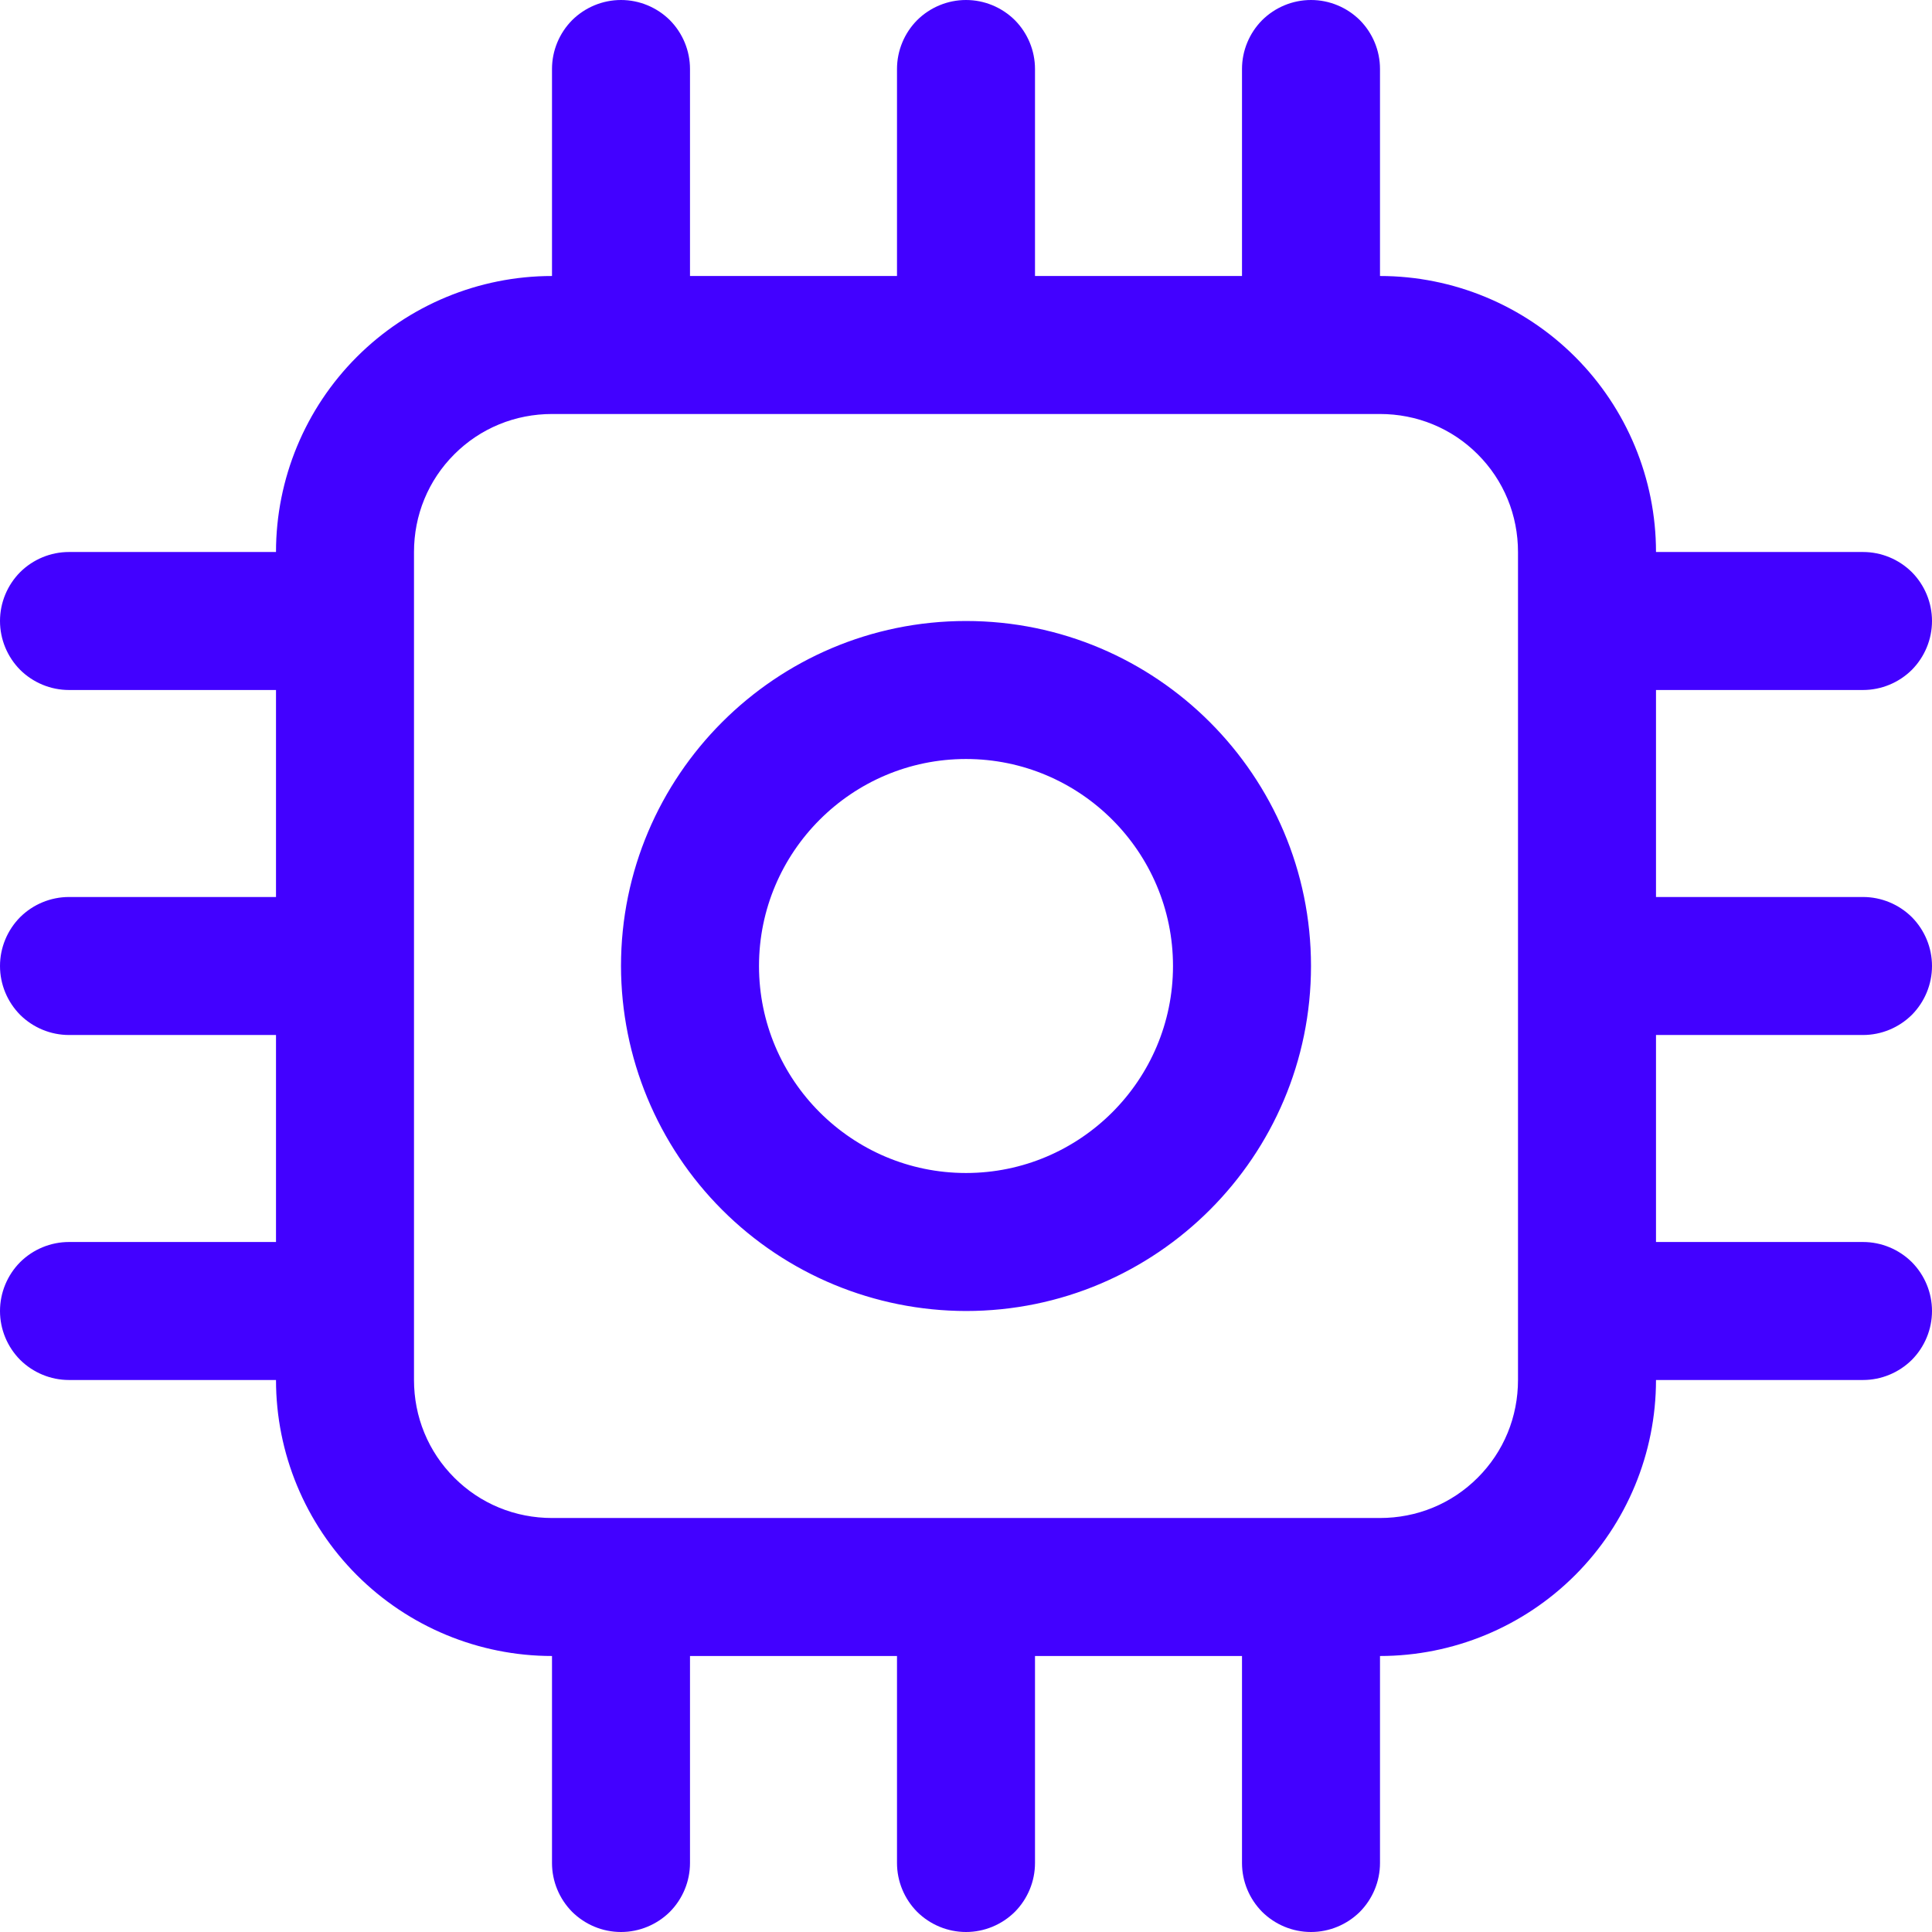<svg width="14" height="14" viewBox="0 0 14 14" fill="none" xmlns="http://www.w3.org/2000/svg">
<path d="M13.5 7.5C13.633 7.5 13.76 7.447 13.854 7.354C13.947 7.26 14 7.133 14 7C14 6.867 13.947 6.74 13.854 6.646C13.76 6.553 13.633 6.5 13.5 6.5H12V5H13.5C13.633 5 13.76 4.947 13.854 4.854C13.947 4.76 14 4.633 14 4.5C14 4.367 13.947 4.24 13.854 4.146C13.76 4.053 13.633 4 13.5 4H12C12 3.47 11.789 2.961 11.414 2.586C11.039 2.211 10.53 2 10 2V0.5C10 0.367 9.947 0.24 9.854 0.146C9.76 0.053 9.633 0 9.5 0C9.367 0 9.24 0.053 9.146 0.146C9.053 0.24 9 0.367 9 0.5V2H7.5V0.5C7.5 0.367 7.447 0.24 7.354 0.146C7.26 0.053 7.133 0 7 0C6.867 0 6.74 0.053 6.646 0.146C6.553 0.24 6.5 0.367 6.5 0.5V2H5V0.5C5 0.367 4.947 0.24 4.854 0.146C4.76 0.053 4.633 0 4.5 0C4.367 0 4.24 0.053 4.146 0.146C4.053 0.24 4 0.367 4 0.5V2C3.47 2 2.961 2.211 2.586 2.586C2.211 2.961 2 3.47 2 4H0.5C0.367 4 0.24 4.053 0.146 4.146C0.053 4.24 0 4.367 0 4.5C0 4.633 0.053 4.76 0.146 4.854C0.24 4.947 0.367 5 0.5 5H2V6.5H0.5C0.367 6.5 0.24 6.553 0.146 6.646C0.053 6.74 0 6.867 0 7C0 7.133 0.053 7.26 0.146 7.354C0.24 7.447 0.367 7.5 0.5 7.5H2V9H0.5C0.367 9 0.24 9.053 0.146 9.146C0.053 9.24 0 9.367 0 9.5C0 9.633 0.053 9.76 0.146 9.854C0.24 9.947 0.367 10 0.5 10H2C2 10.53 2.211 11.039 2.586 11.414C2.961 11.789 3.47 12 4 12V13.5C4 13.633 4.053 13.76 4.146 13.854C4.24 13.947 4.367 14 4.5 14C4.633 14 4.76 13.947 4.854 13.854C4.947 13.76 5 13.633 5 13.5V12H6.5V13.5C6.5 13.633 6.553 13.76 6.646 13.854C6.74 13.947 6.867 14 7 14C7.133 14 7.26 13.947 7.354 13.854C7.447 13.76 7.5 13.633 7.5 13.5V12H9V13.5C9 13.633 9.053 13.76 9.146 13.854C9.24 13.947 9.367 14 9.5 14C9.633 14 9.76 13.947 9.854 13.854C9.947 13.76 10 13.633 10 13.5V12C10.53 12 11.039 11.789 11.414 11.414C11.789 11.039 12 10.53 12 10H13.5C13.633 10 13.76 9.947 13.854 9.854C13.947 9.76 14 9.633 14 9.5C14 9.367 13.947 9.24 13.854 9.146C13.76 9.053 13.633 9 13.5 9H12V7.5H13.5ZM11 10C11 10.131 10.975 10.262 10.925 10.383C10.875 10.505 10.801 10.615 10.708 10.708C10.615 10.801 10.505 10.875 10.383 10.925C10.262 10.975 10.131 11 10 11H4C3.869 11 3.738 10.975 3.617 10.925C3.495 10.875 3.385 10.801 3.292 10.708C3.199 10.615 3.125 10.505 3.075 10.383C3.025 10.262 3 10.131 3 10V4C3 3.869 3.025 3.738 3.075 3.617C3.125 3.495 3.199 3.385 3.292 3.292C3.385 3.199 3.495 3.125 3.617 3.075C3.738 3.025 3.869 3 4 3H10C10.131 3 10.262 3.025 10.383 3.075C10.505 3.125 10.615 3.199 10.708 3.292C10.801 3.385 10.875 3.495 10.925 3.617C10.975 3.738 11 3.869 11 4V10ZM7 9.5C6.337 9.499 5.702 9.236 5.233 8.767C4.764 8.298 4.501 7.663 4.5 7C4.5 5.621 5.621 4.5 7 4.5C8.379 4.5 9.5 5.621 9.5 7C9.5 8.379 8.379 9.5 7 9.5ZM7 5.5C6.173 5.5 5.5 6.173 5.5 7C5.5 7.827 6.173 8.5 7 8.5C7.827 8.5 8.5 7.827 8.5 7C8.5 6.173 7.827 5.5 7 5.5Z" fill="#4201FF"/>
</svg>
